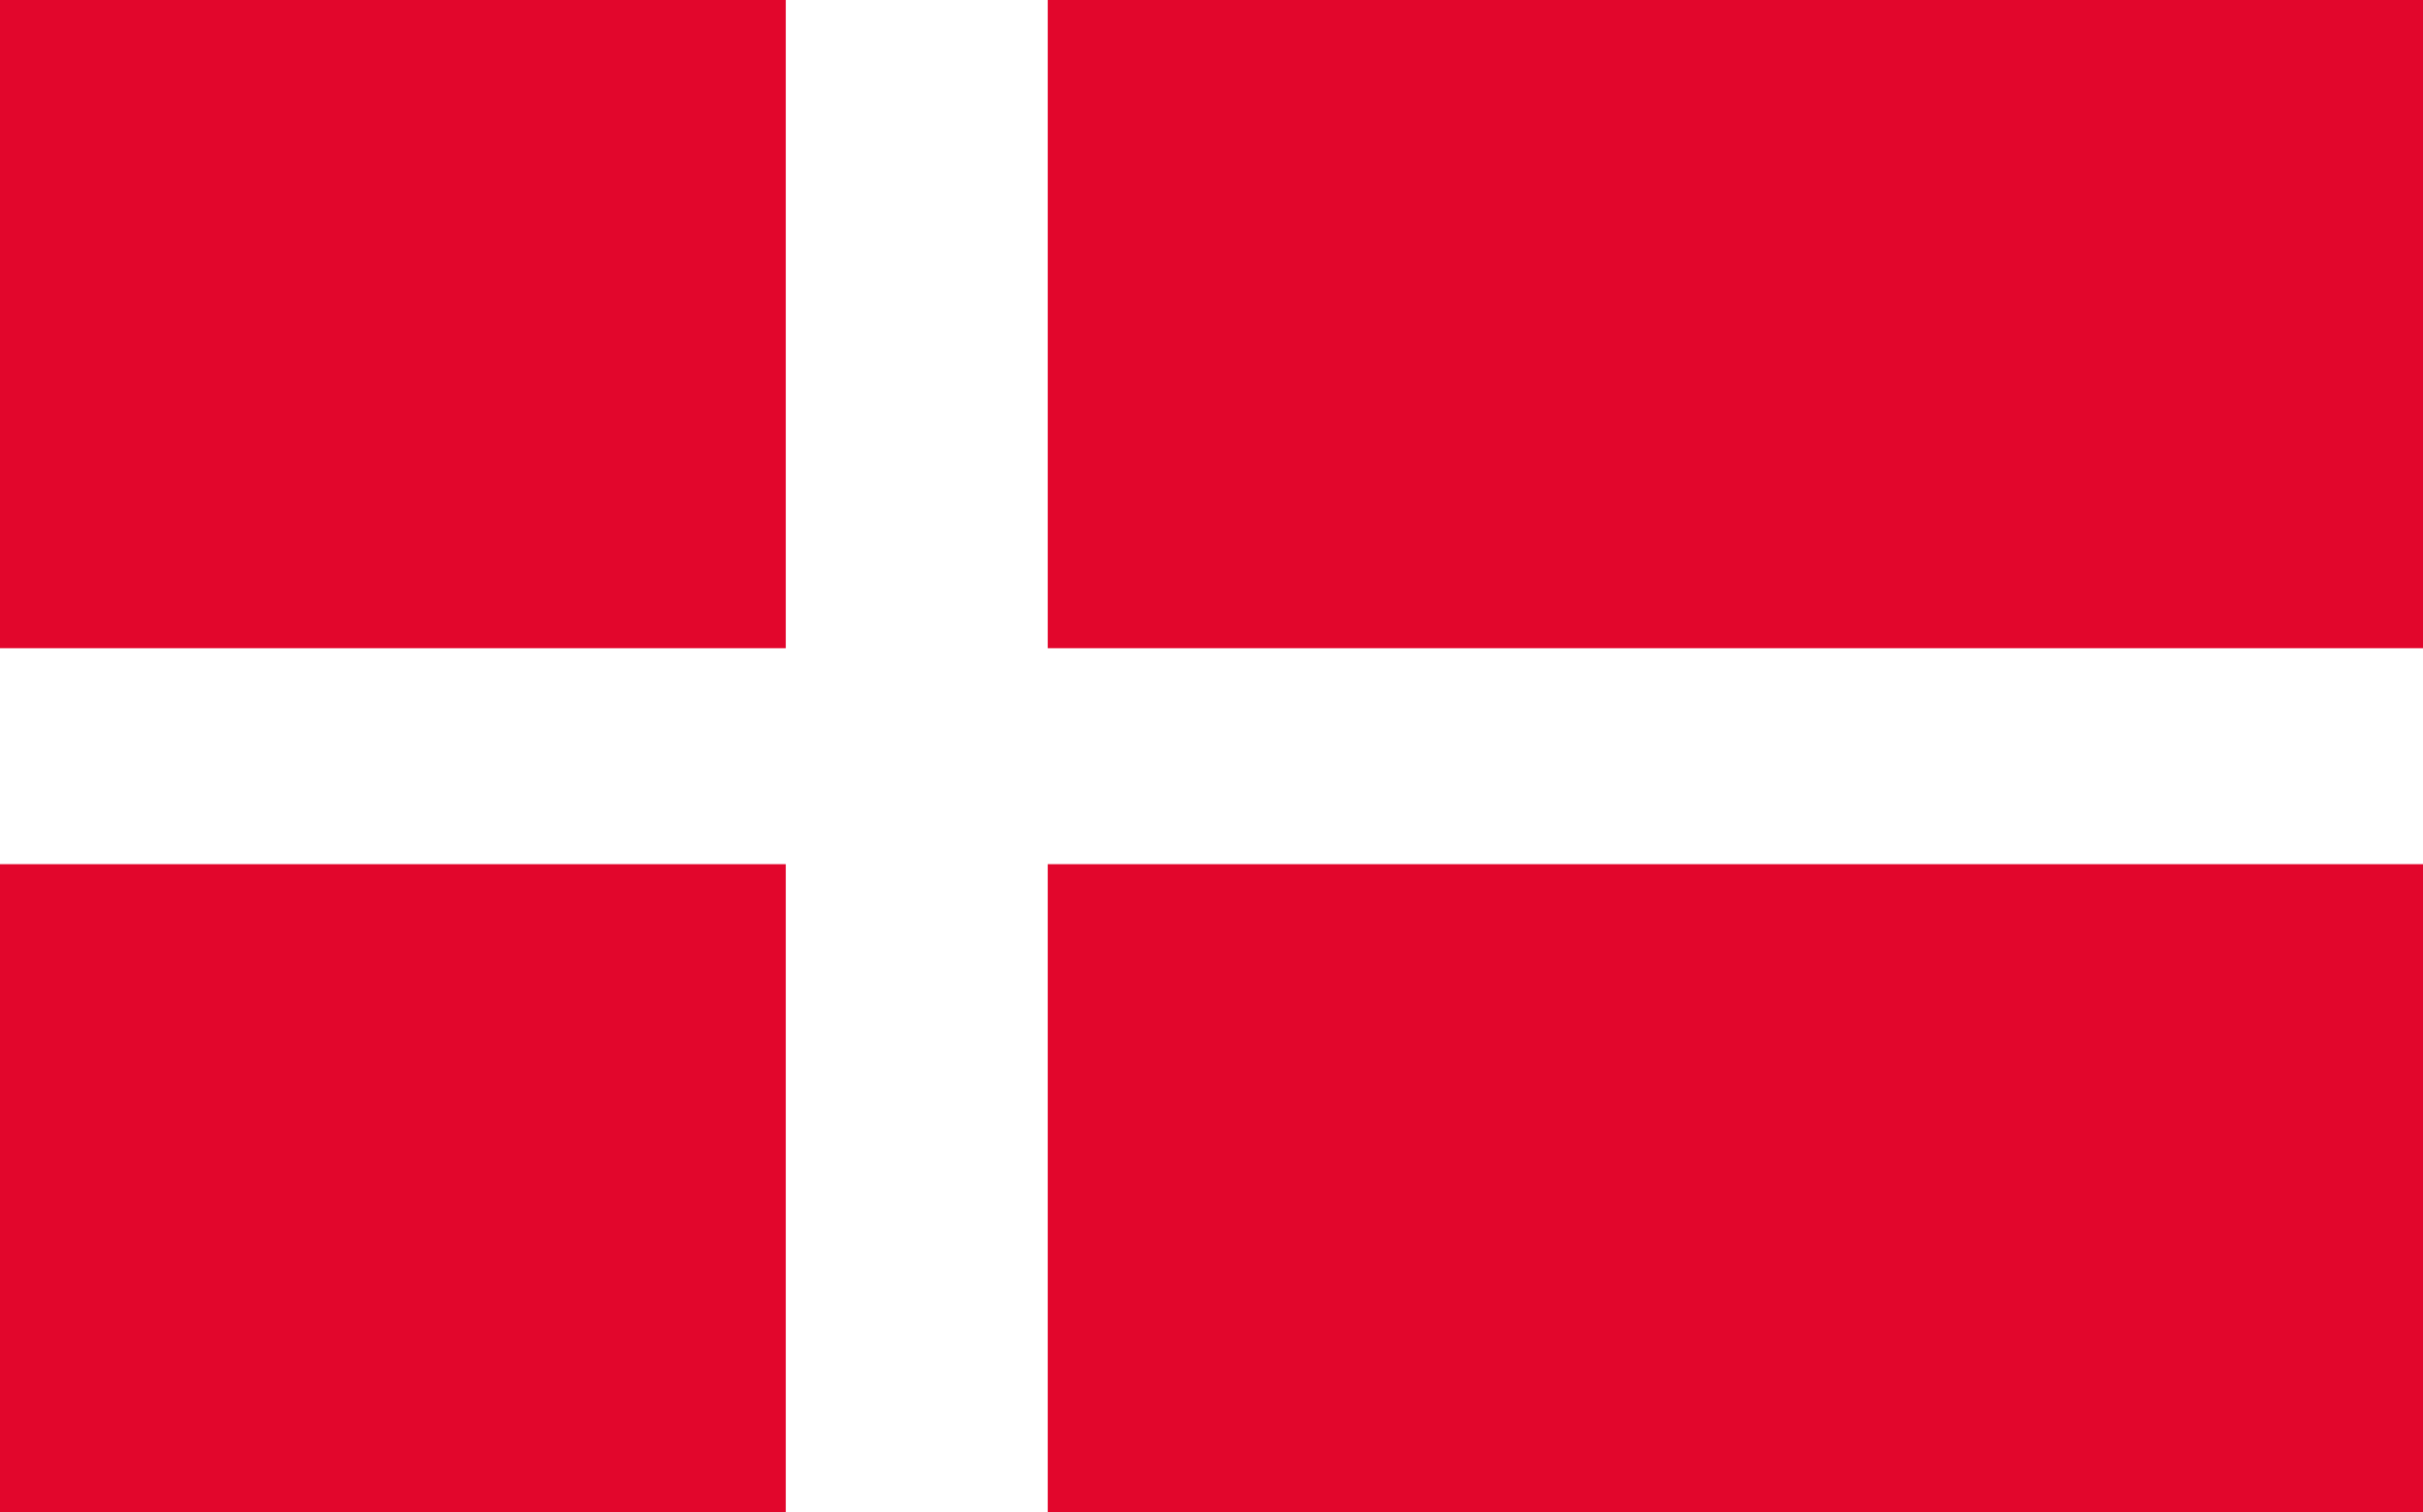 <?xml version="1.0" encoding="UTF-8"?>
<svg id="_레이어_1" data-name="레이어 1" xmlns="http://www.w3.org/2000/svg" viewBox="0 0 149 93">
  <defs>
    <style>
      .cls-1 {
        fill: #e2062c;
      }

      .cls-1, .cls-2 {
        stroke-width: 0px;
      }

      .cls-2 {
        fill: #fff;
      }
    </style>
  </defs>
  <rect class="cls-1" width="149" height="93"/>
  <polygon class="cls-2" points="149 39.86 64.43 39.86 64.43 0 48.32 0 48.32 39.86 0 39.86 0 53.14 48.32 53.14 48.32 93 64.43 93 64.43 53.14 149 53.14 149 39.86"/>
</svg>